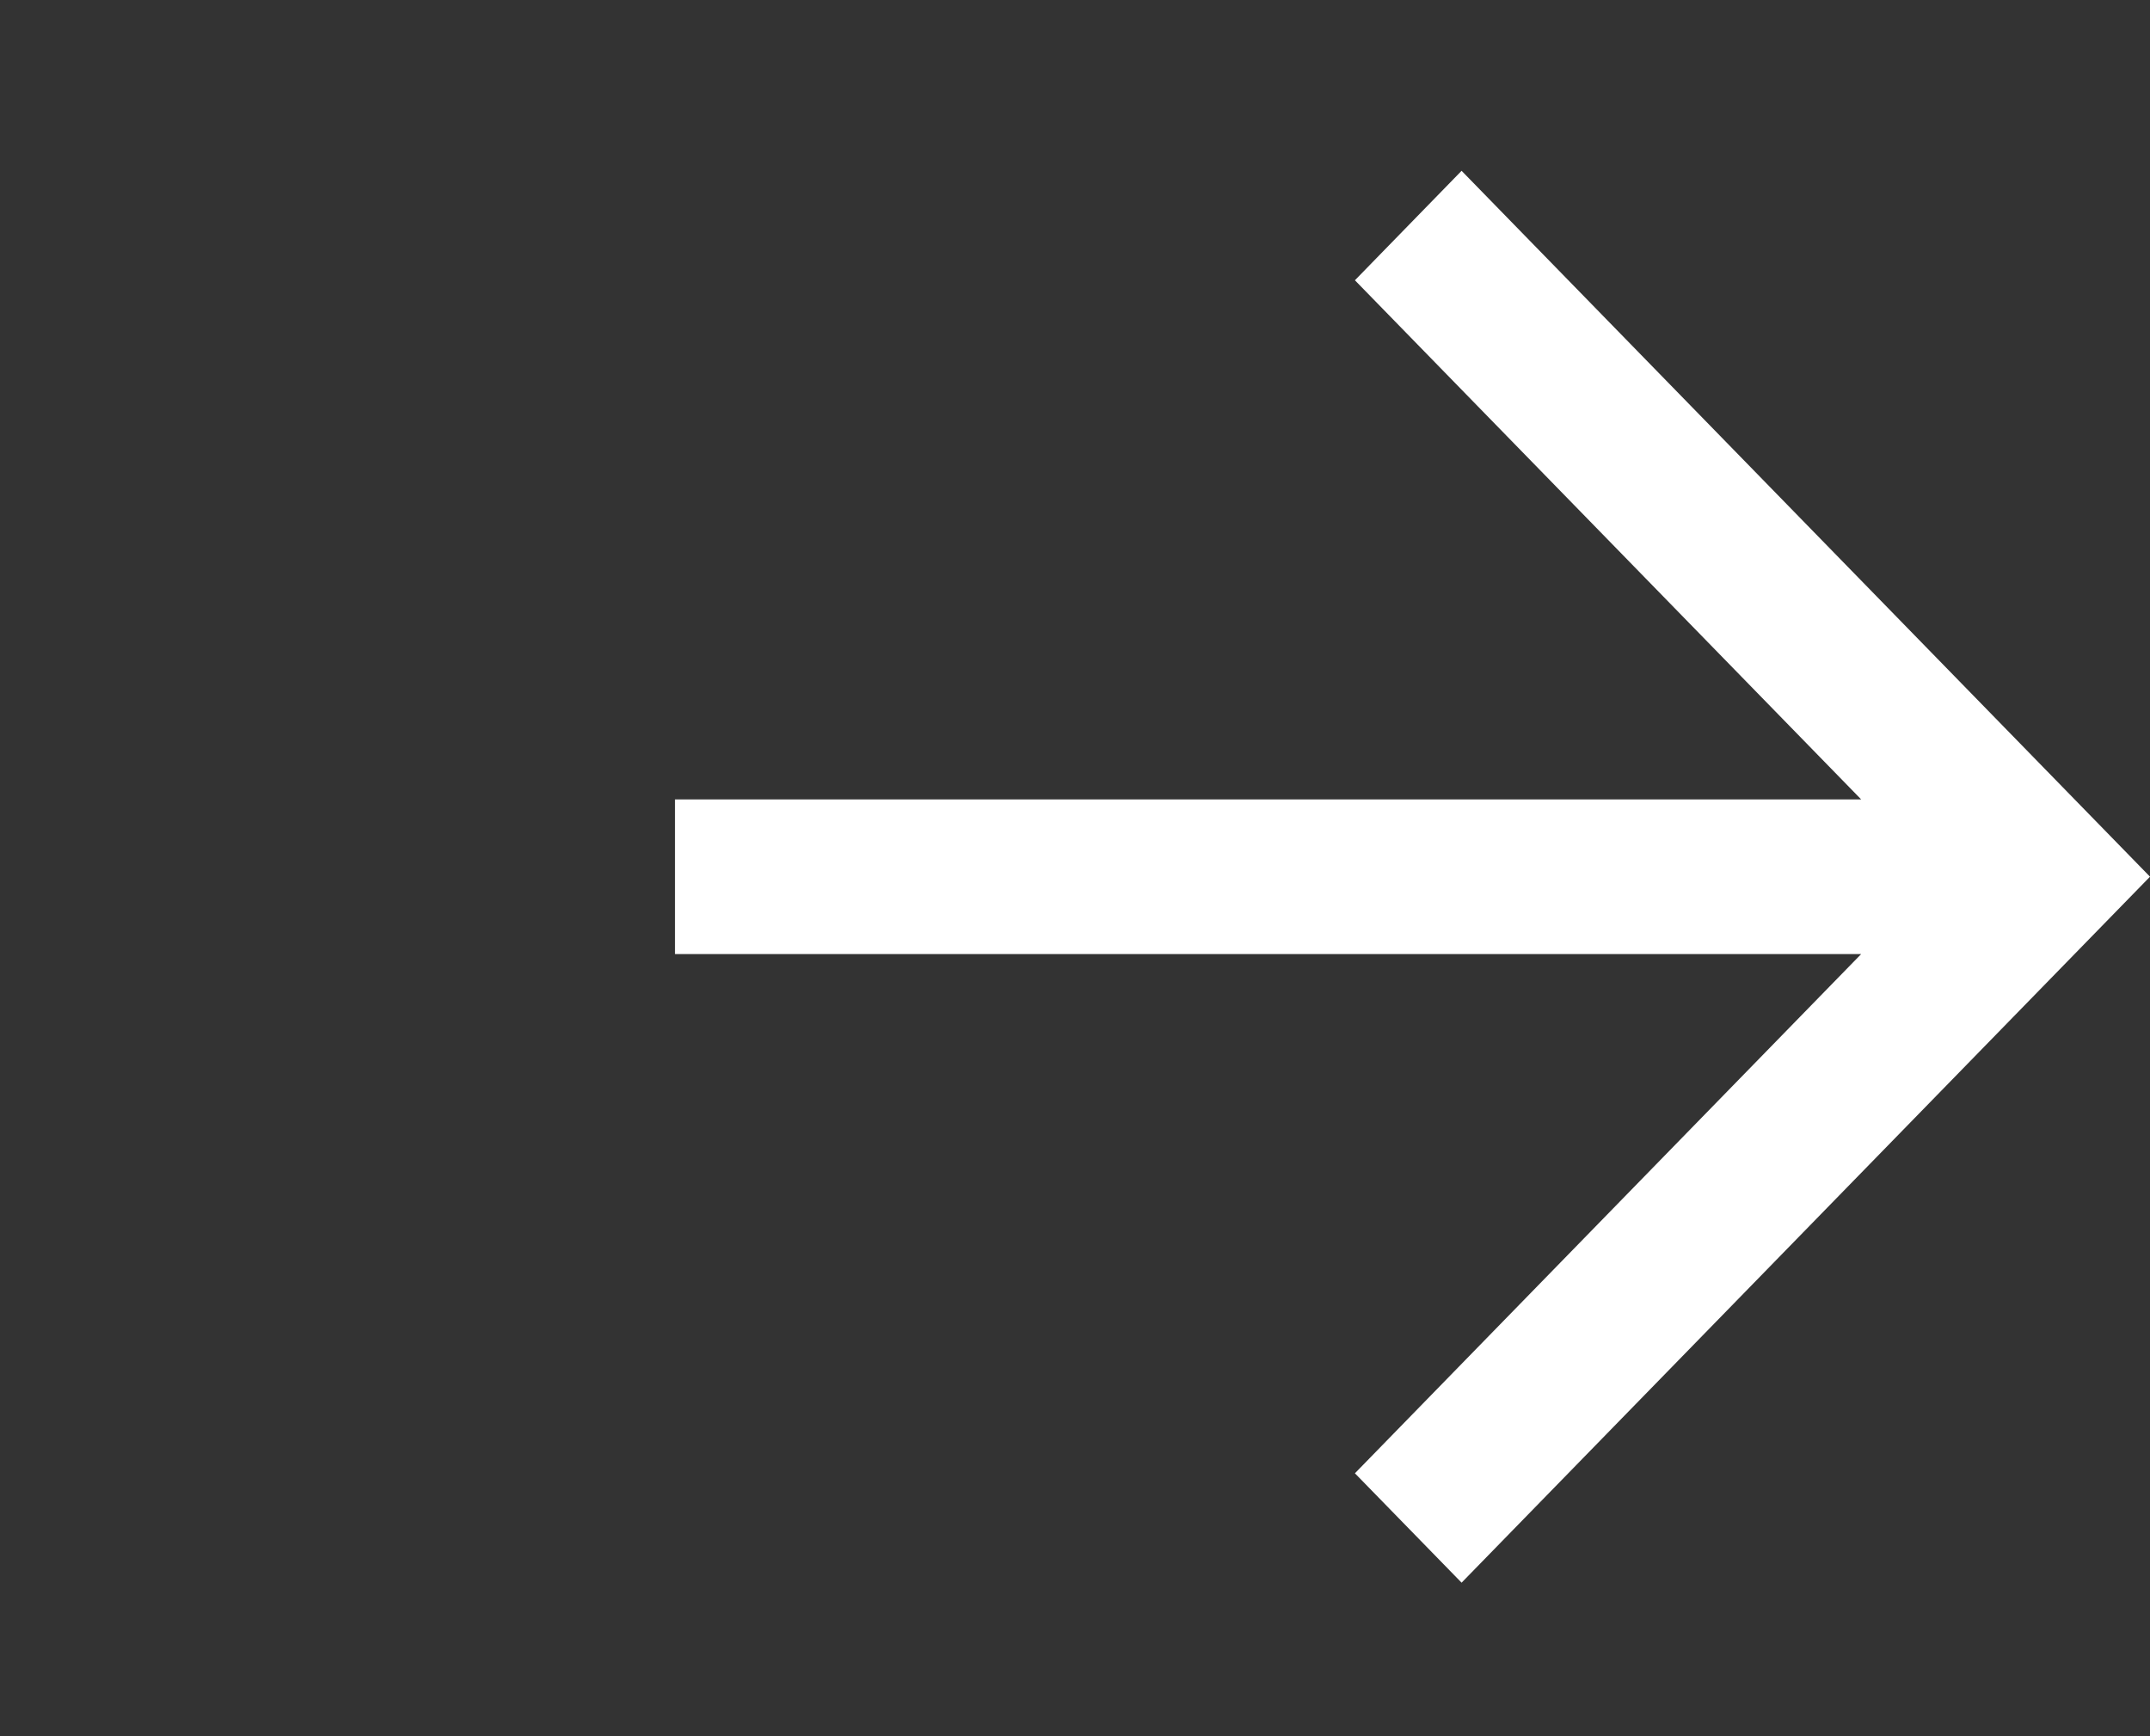 <svg width="26" height="21" viewBox="0 0 26 21" fill="none" xmlns="http://www.w3.org/2000/svg">
<rect x="0" y="0" width="26" height="21" fill="#333333" stroke="none"/>
<path d="M16.385 3.39L22.507 9.669H8.163V11.54H22.507L16.385 17.82L17.675 19.143L26 10.604L17.675 2.066L16.385 3.39Z" fill="white"/>
</svg>
